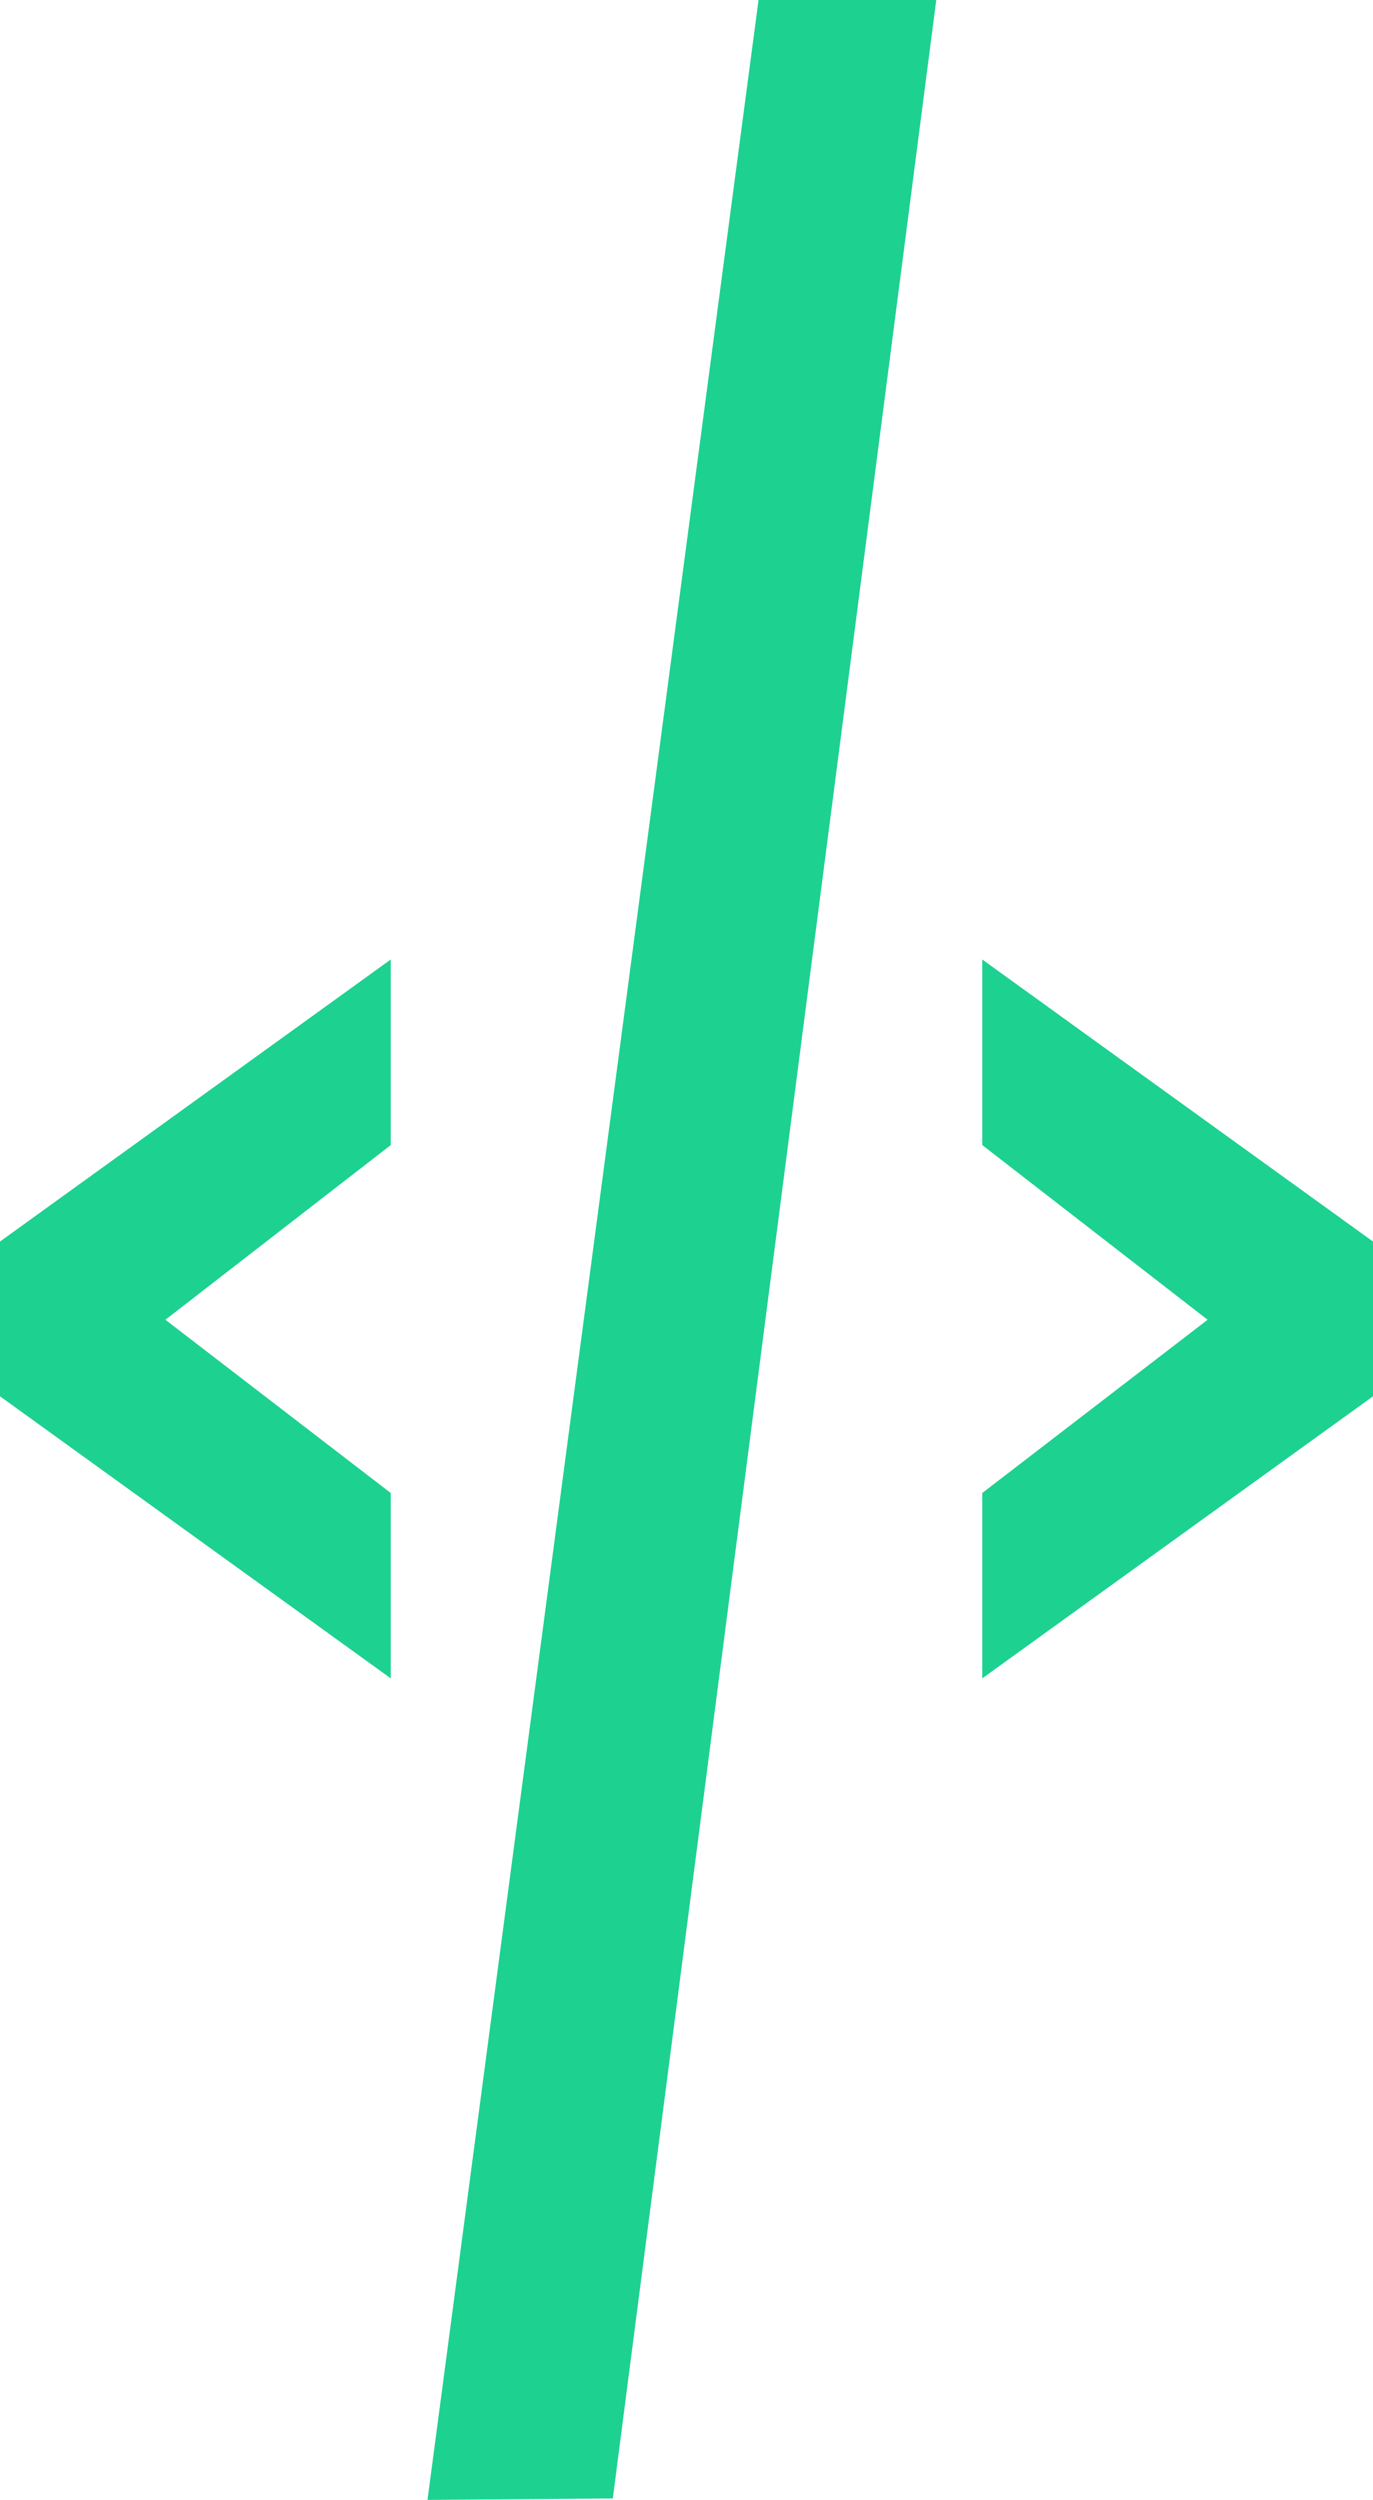 <?xml version="1.0" encoding="UTF-8"?>
<svg id="Layer_2" data-name="Layer 2" xmlns="http://www.w3.org/2000/svg" viewBox="0 0 57.94 105.47">
  <defs>
    <style>
      .cls-1 {
        fill: #1dd191;
        stroke-width: 0px;
      }
    </style>
  </defs>
  <g id="Layer_1-2" data-name="Layer 1">
    <g>
      <path class="cls-1" d="M0,58.91v-6.53l16.49-11.9v7.83l-9.51,7.37,9.51,7.31v7.82L0,58.91Z"/>
      <path class="cls-1" d="M32.01,0h7.5l-13.65,105.41-7.82.06L32.01,0Z"/>
      <path class="cls-1" d="M41.45,62.99l9.51-7.31-9.51-7.37v-7.83l16.49,11.9v6.53l-16.49,11.9v-7.82Z"/>
    </g>
  </g>
</svg>